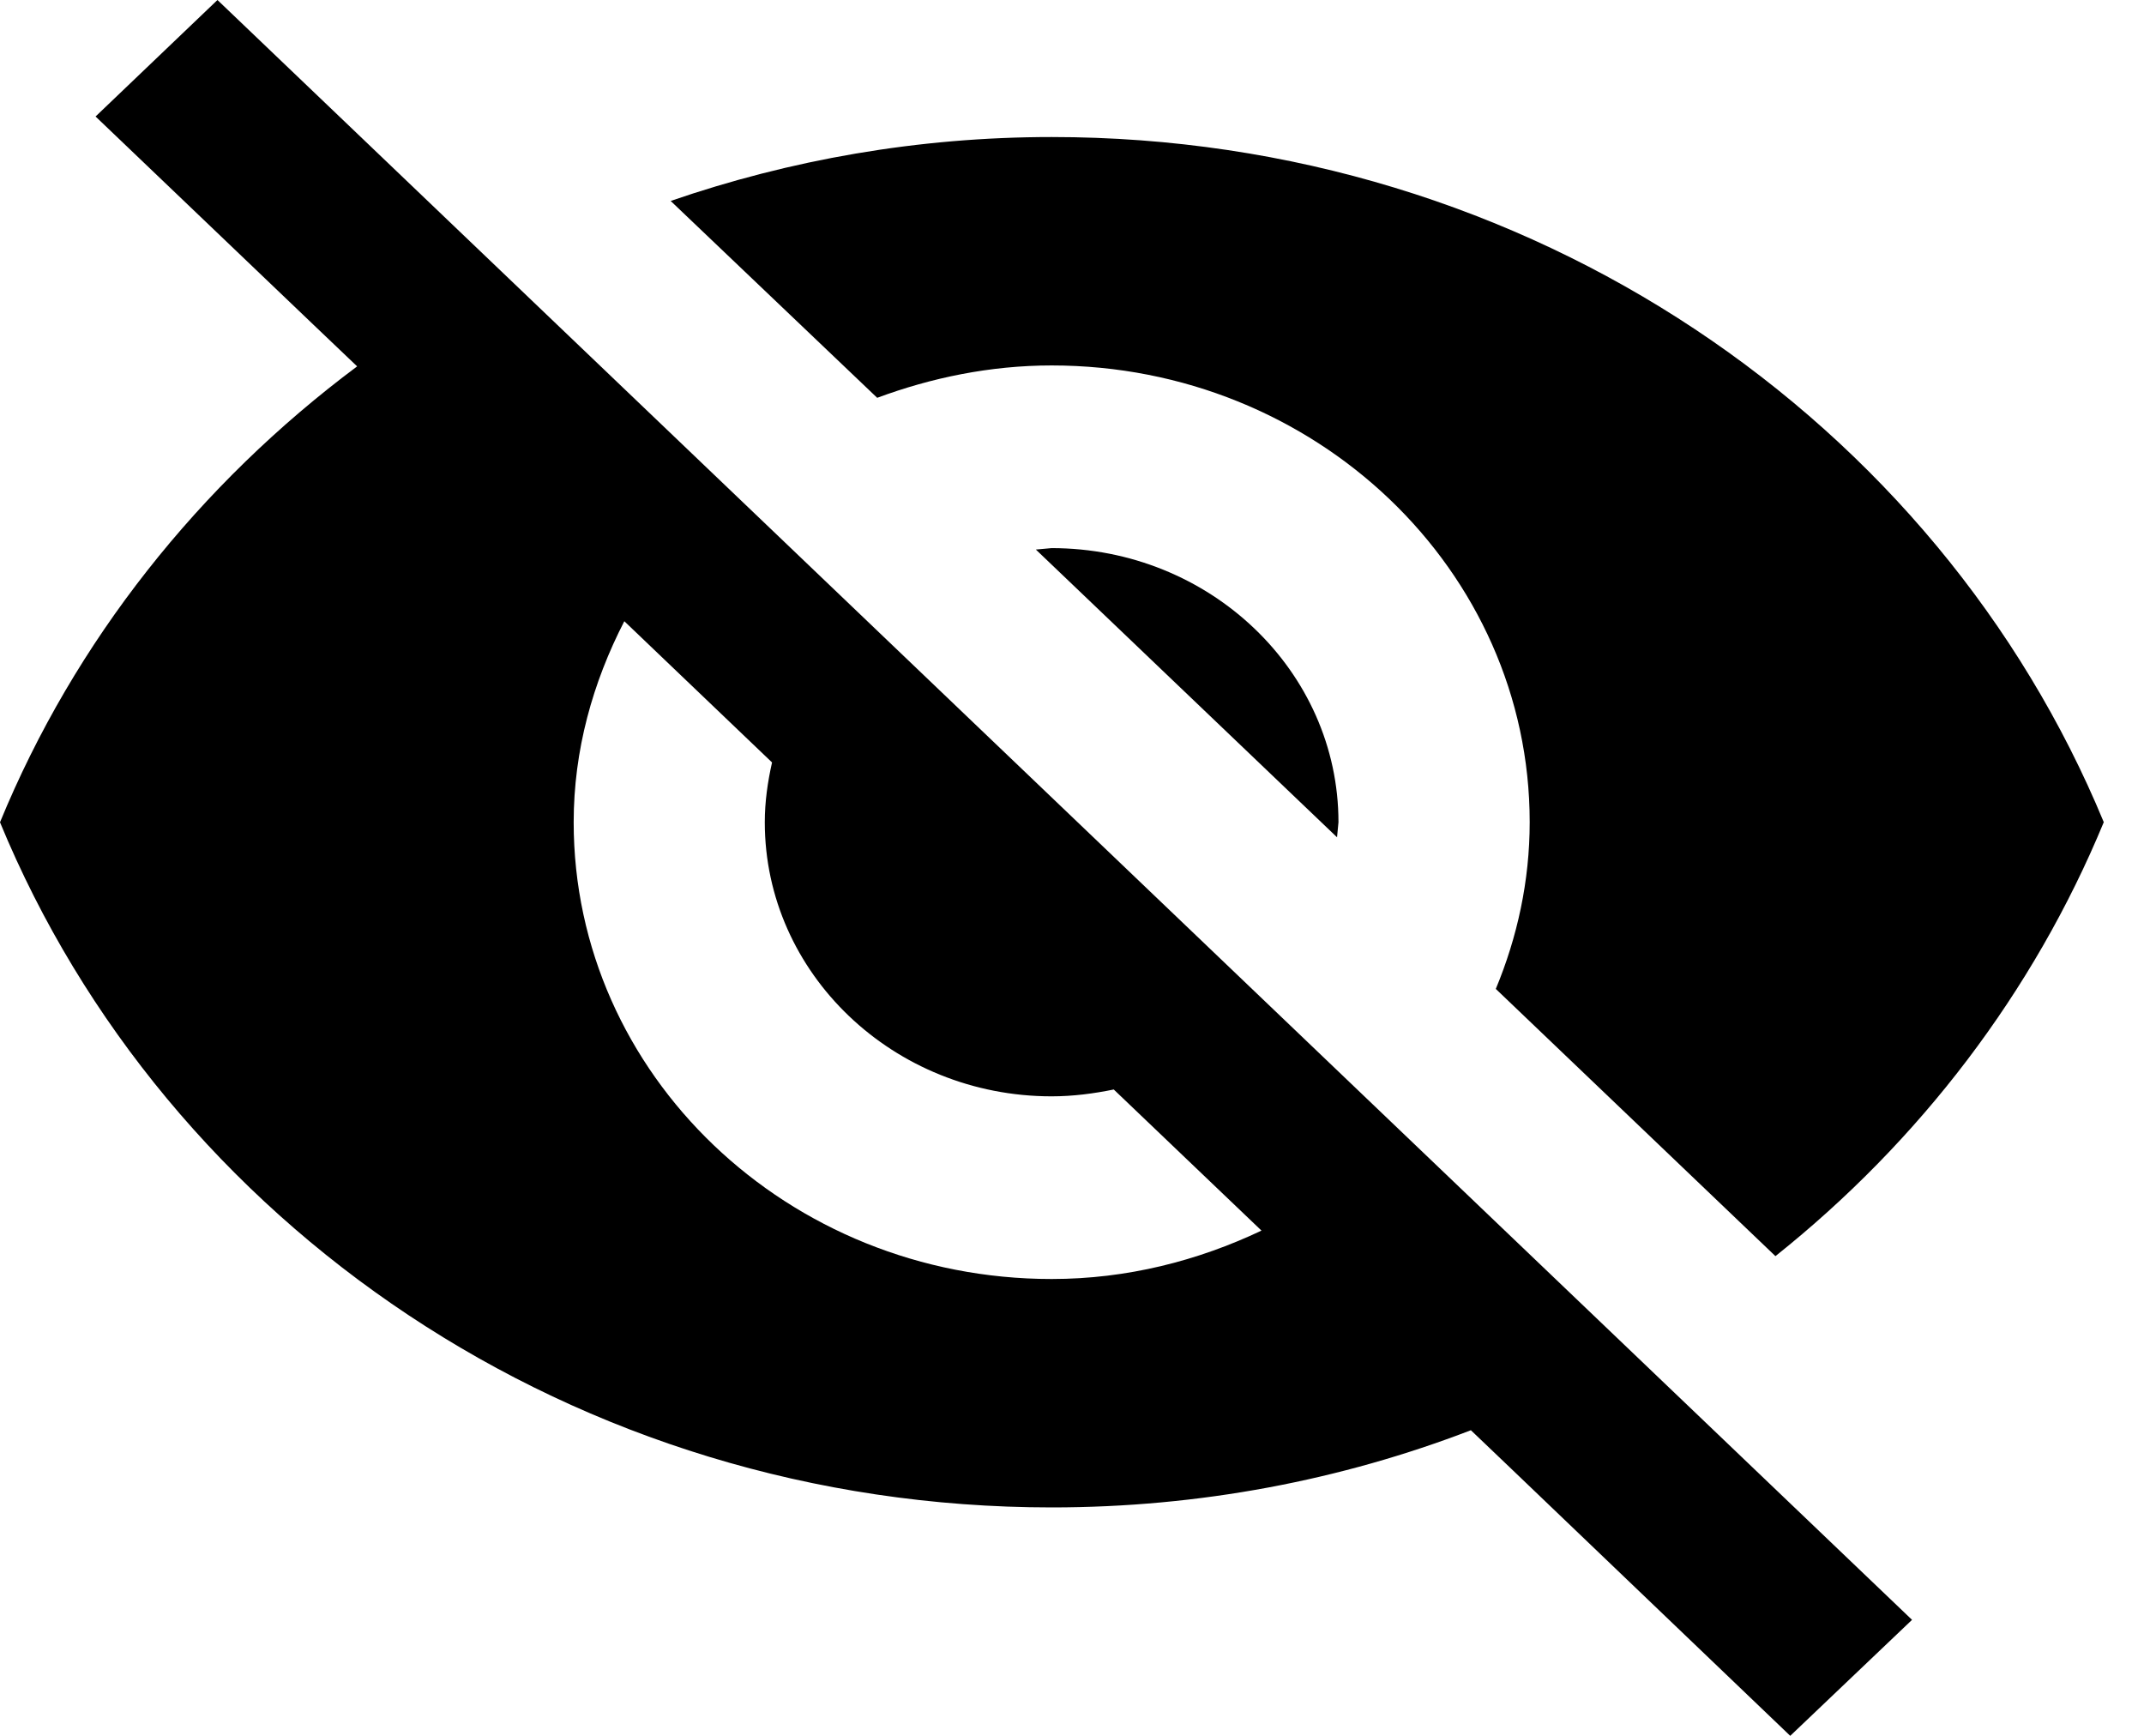 <svg width="21" height="17" viewBox="0 0 21 17" fill="none" xmlns="http://www.w3.org/2000/svg">
<path d="M10.146 5.382L13.096 8.2L13.11 8.053C13.11 6.572 11.85 5.368 10.3 5.368L10.146 5.382Z" fill="black"/>
<path d="M10.301 3.579C12.885 3.579 14.983 5.583 14.983 8.052C14.983 8.63 14.861 9.18 14.651 9.685L17.39 12.302C18.804 11.175 19.918 9.717 20.606 8.052C18.982 4.125 14.988 1.342 10.301 1.342C8.99 1.342 7.735 1.566 6.569 1.968L8.592 3.896C9.121 3.7 9.697 3.579 10.301 3.579Z" fill="black"/>
<path d="M0.936 1.141L3.071 3.181L3.498 3.588C1.952 4.742 0.73 6.277 0 8.053C1.62 11.98 5.619 14.763 10.301 14.763C11.752 14.763 13.138 14.495 14.407 14.007L14.805 14.387L17.535 17L18.728 15.864L2.13 0L0.936 1.141ZM6.115 6.084L7.562 7.467C7.519 7.659 7.491 7.851 7.491 8.053C7.491 9.533 8.751 10.737 10.301 10.737C10.511 10.737 10.713 10.71 10.909 10.67L12.356 12.052C11.733 12.347 11.04 12.526 10.301 12.526C7.716 12.526 5.619 10.522 5.619 8.053C5.619 7.346 5.806 6.684 6.115 6.084Z" fill="black"/>
</svg>
